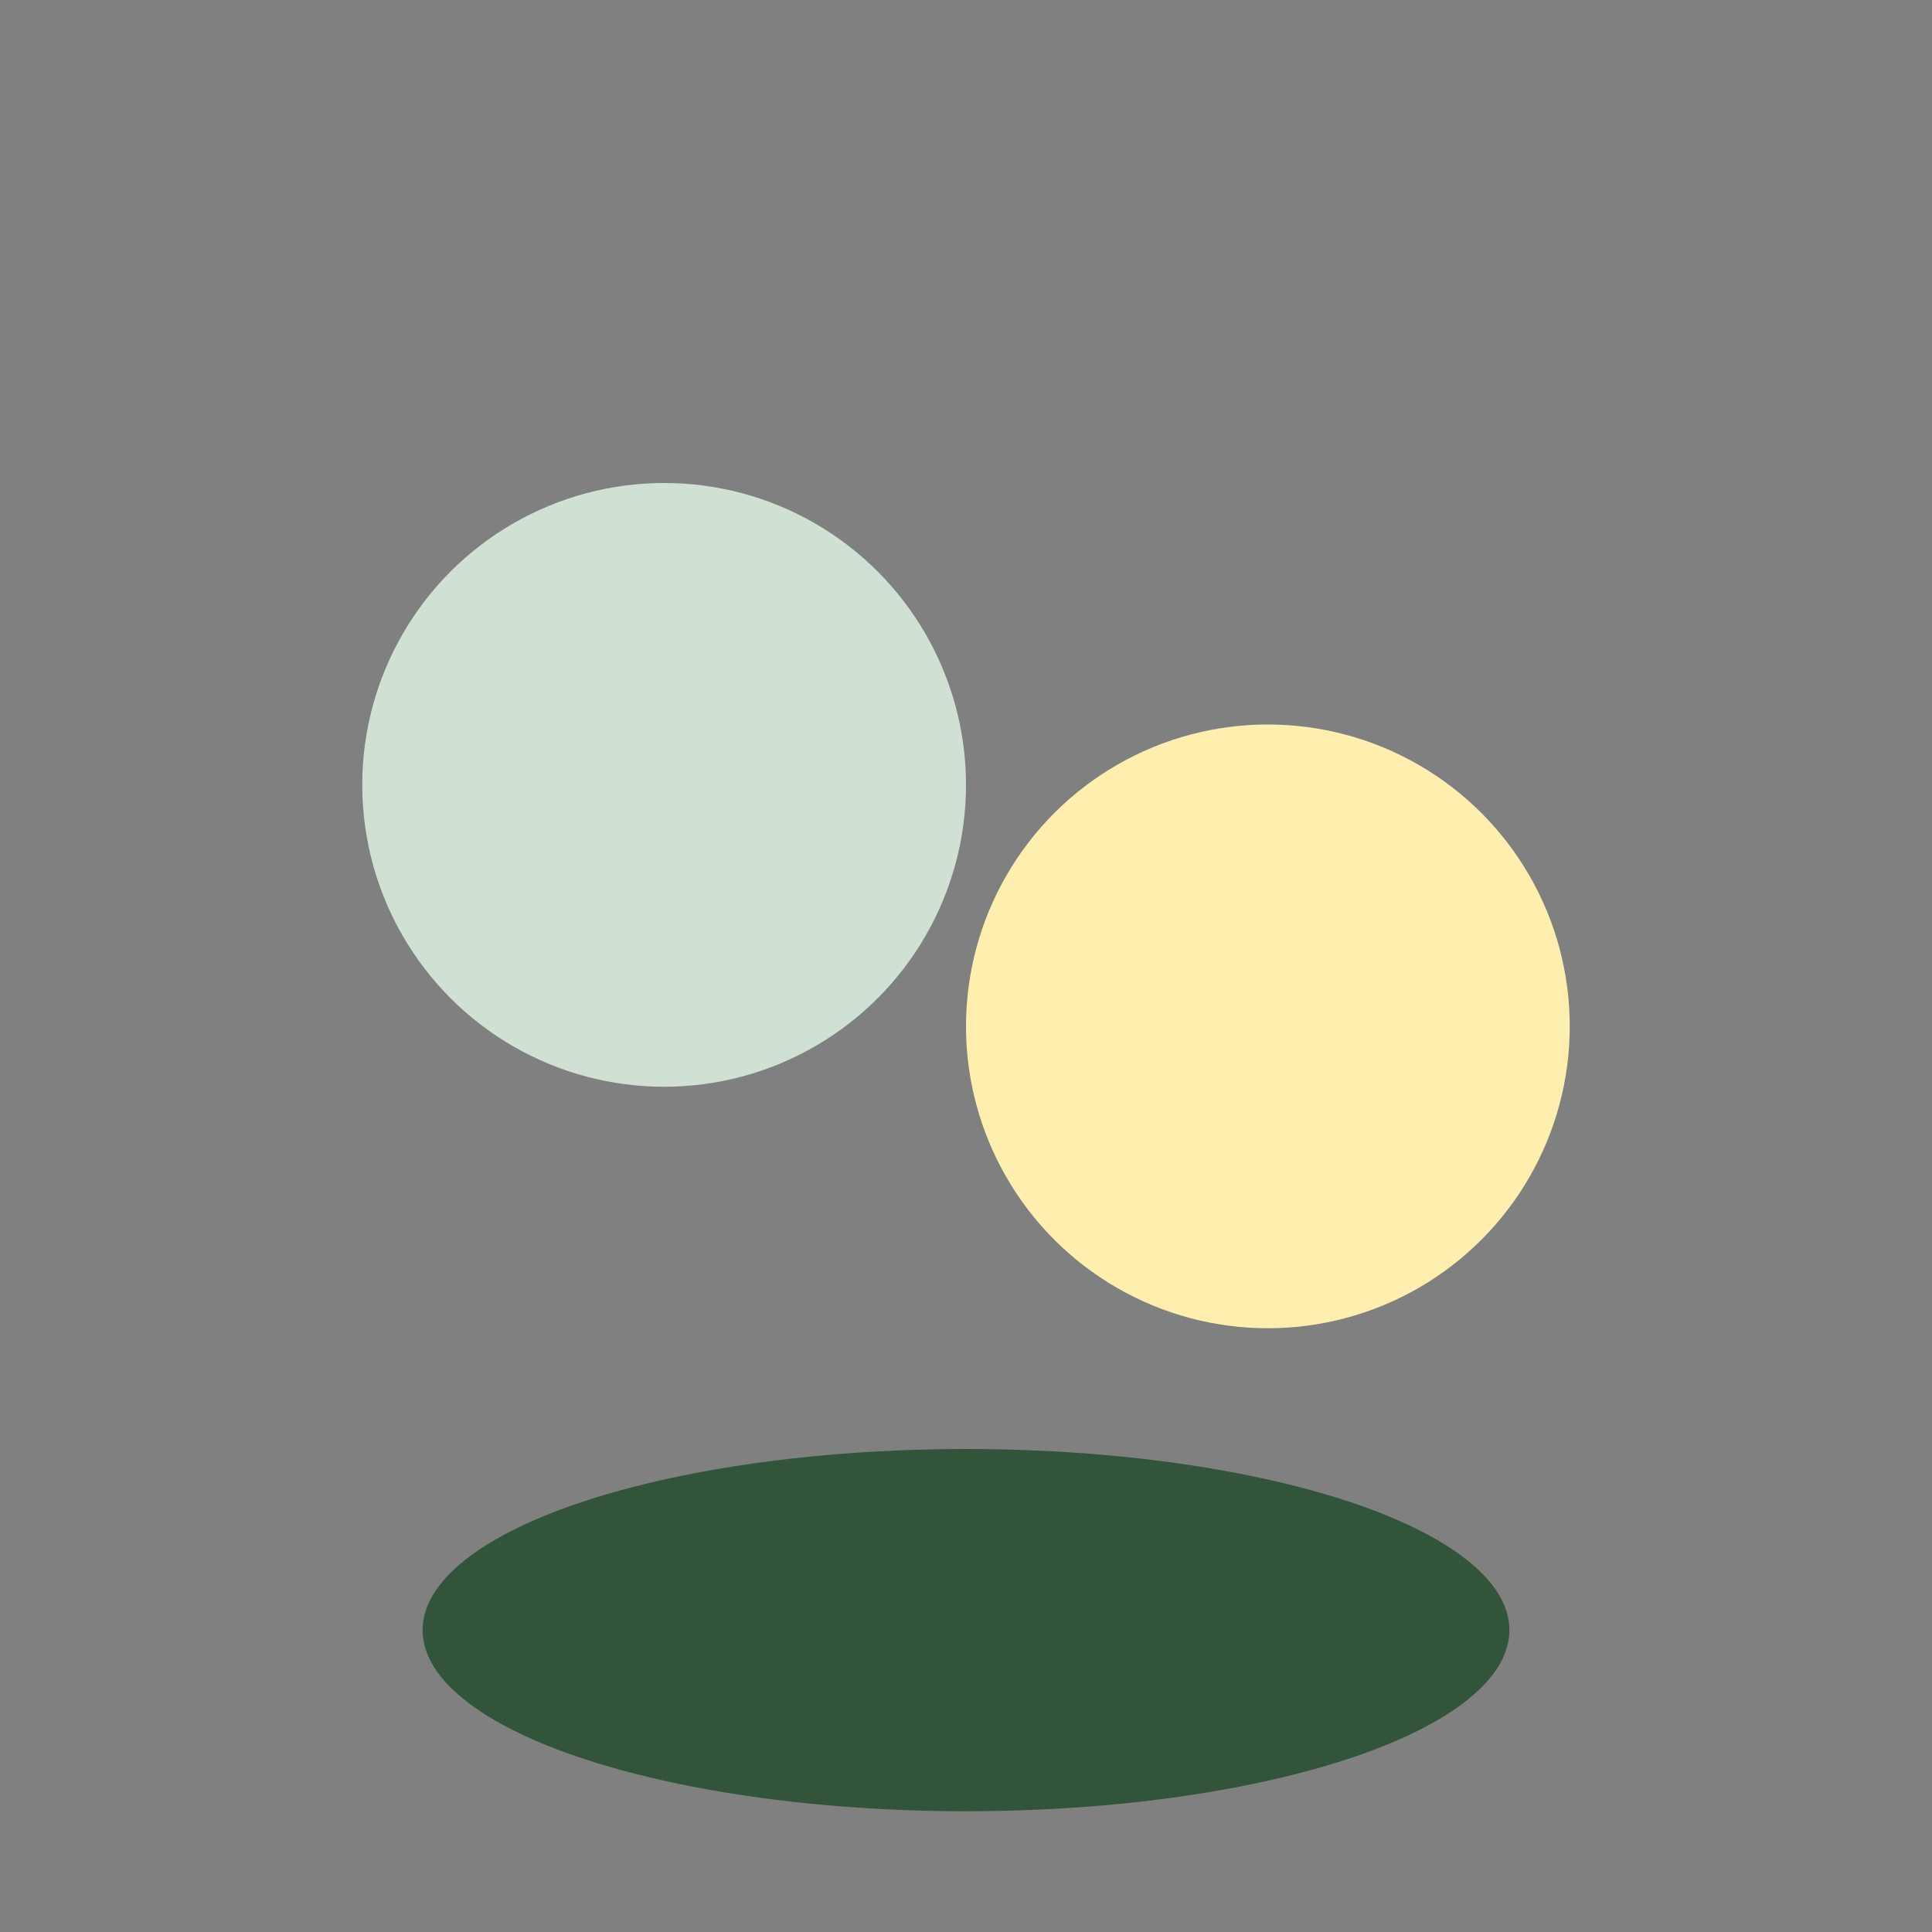 <?xml version="1.0" encoding="UTF-8"?>
<svg xmlns="http://www.w3.org/2000/svg" width="32" height="32" viewBox="0 0 32 32"><rect x="0" y="0" width="32" height="32" fill="#808080" stroke="none"/><circle cx="11" cy="13" r="5" fill="#D0E1D4"/><circle cx="21" cy="17" r="5" fill="#FEEFAE"/><ellipse cx="16" cy="27" rx="9" ry="3" fill="#32543B"/></svg>